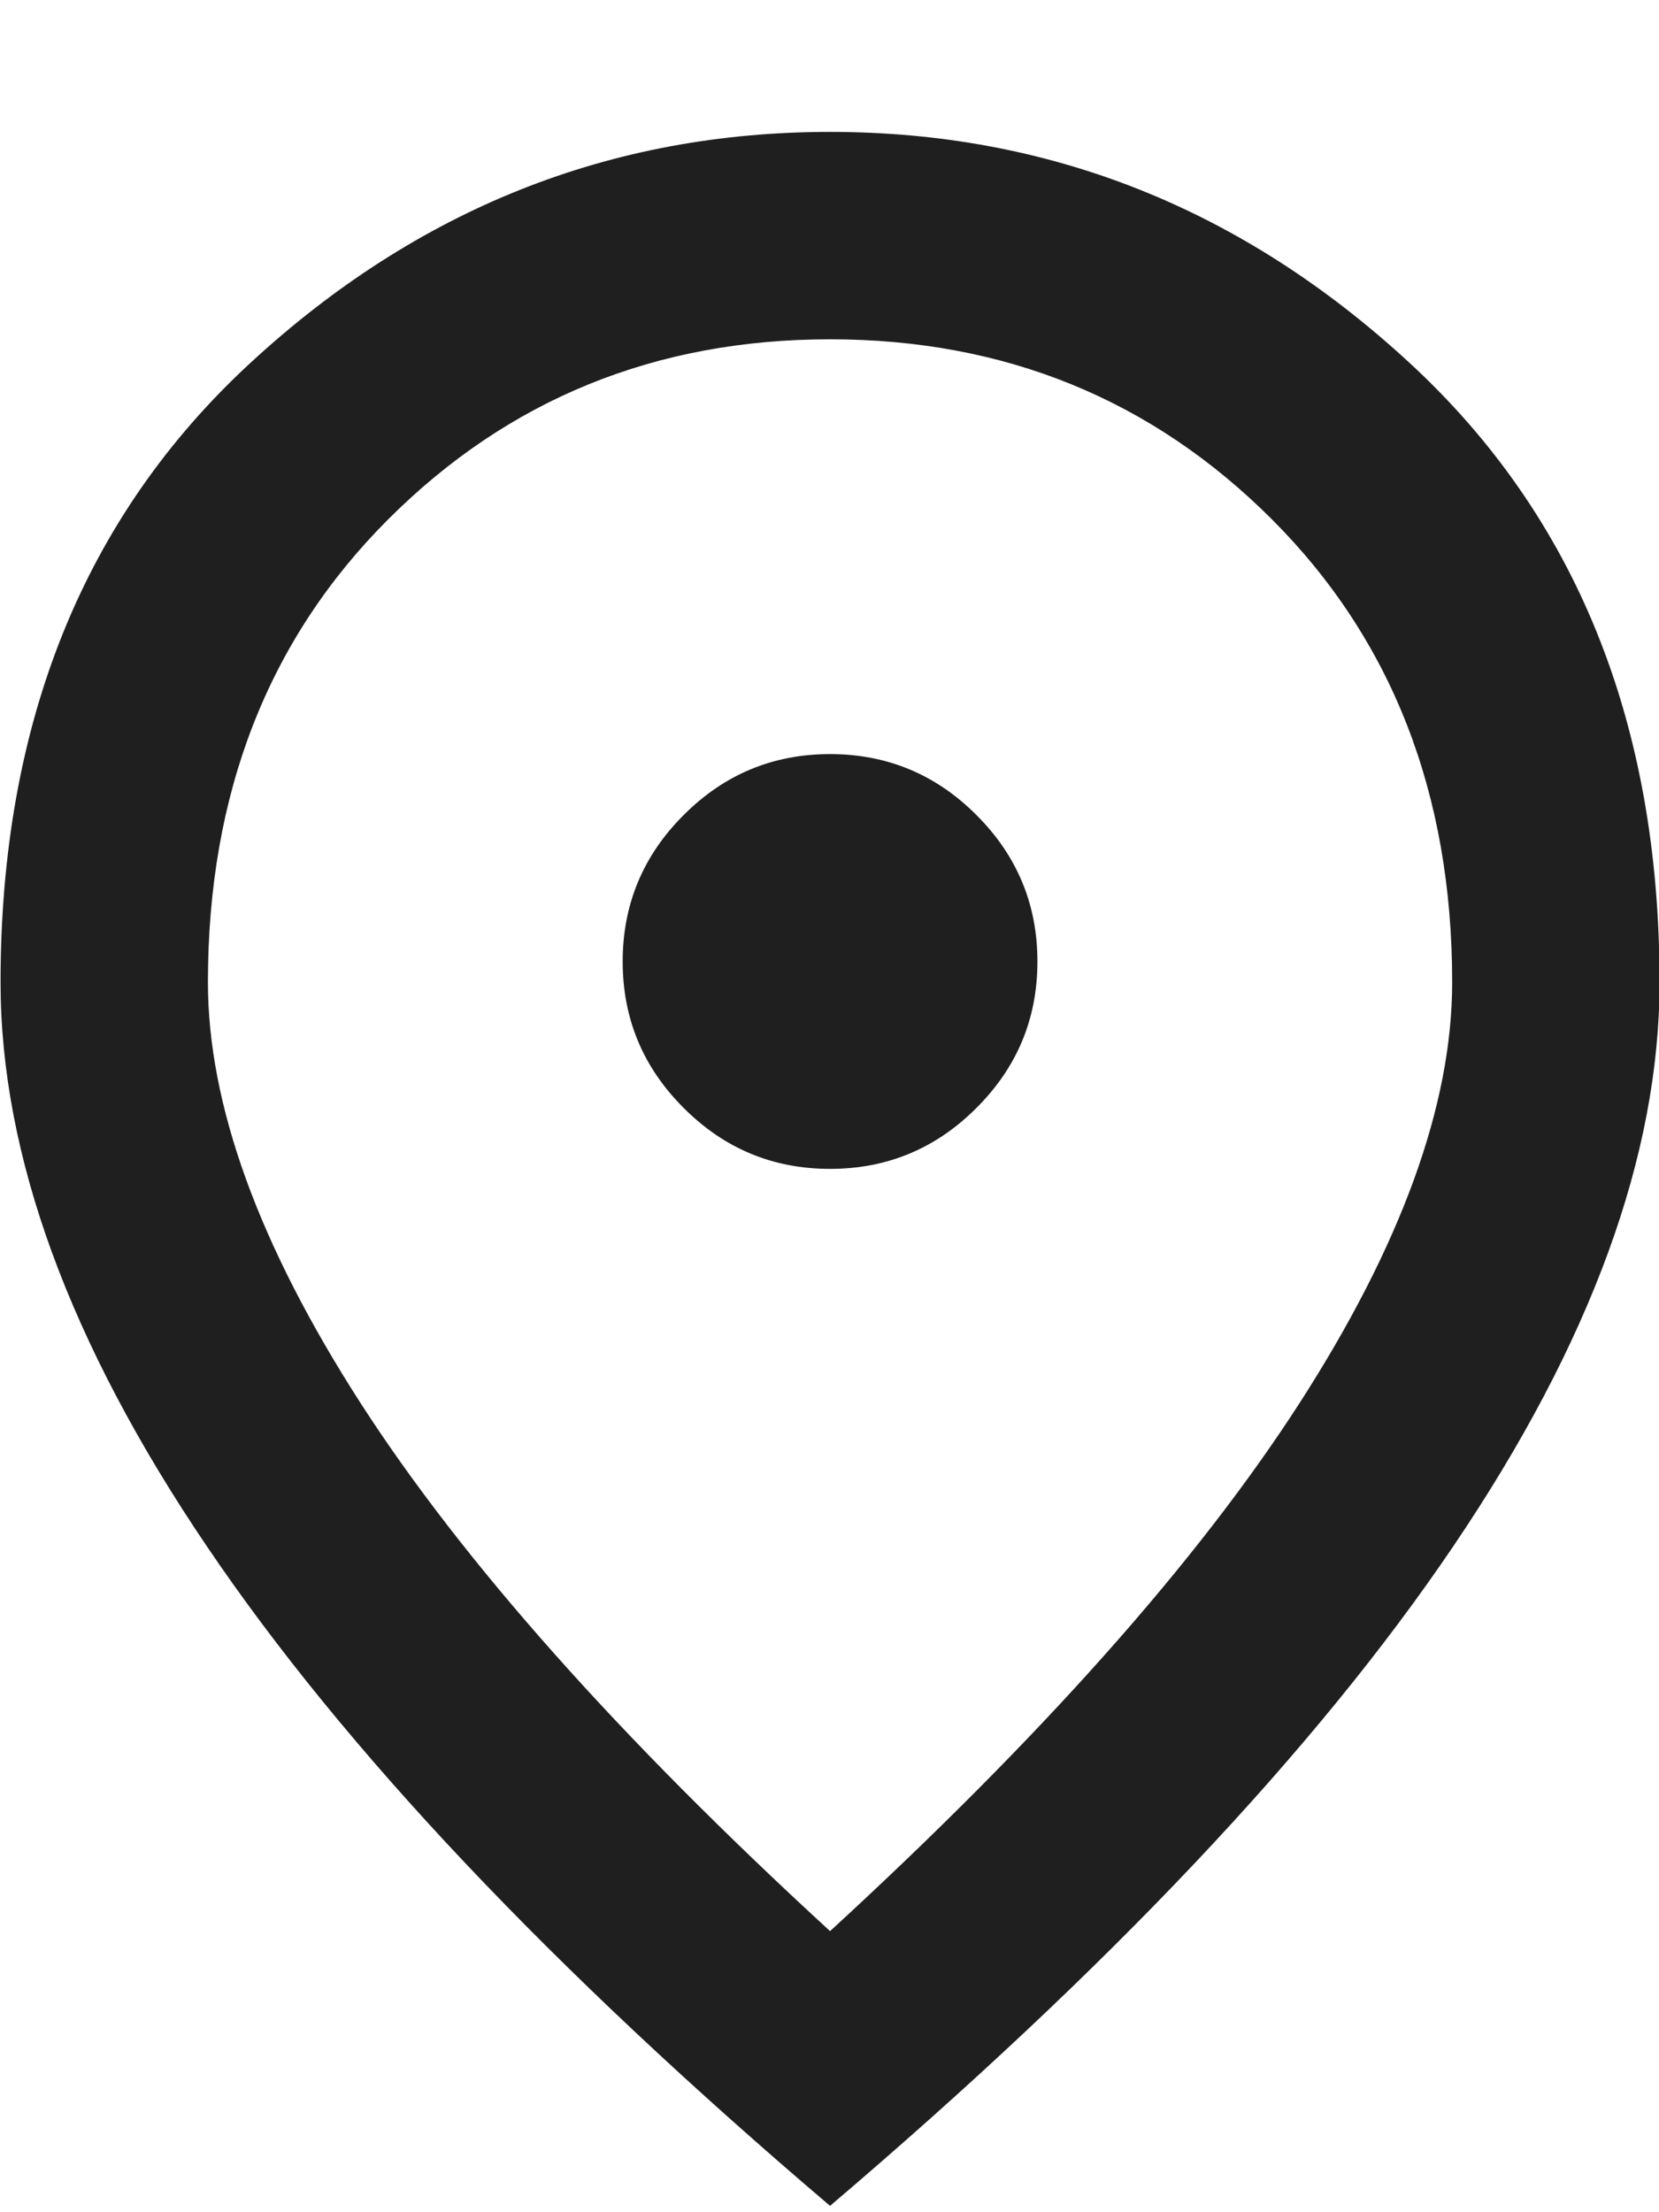 <svg width="12" height="16" viewBox="0 0 12 16" fill="none" xmlns="http://www.w3.org/2000/svg">
<path d="M6.004 8.454C6.416 8.454 6.77 8.307 7.063 8.013C7.357 7.72 7.504 7.367 7.504 6.954C7.504 6.542 7.357 6.188 7.063 5.895C6.77 5.601 6.416 5.454 6.004 5.454C5.591 5.454 5.238 5.601 4.945 5.895C4.651 6.188 4.504 6.542 4.504 6.954C4.504 7.367 4.651 7.72 4.945 8.013C5.238 8.307 5.591 8.454 6.004 8.454ZM6.004 13.967C7.529 12.567 8.66 11.295 9.398 10.151C10.135 9.007 10.504 7.992 10.504 7.104C10.504 5.742 10.069 4.626 9.201 3.757C8.332 2.888 7.266 2.454 6.004 2.454C4.741 2.454 3.676 2.888 2.807 3.757C1.938 4.626 1.504 5.742 1.504 7.104C1.504 7.992 1.873 9.007 2.61 10.151C3.348 11.295 4.479 12.567 6.004 13.967ZM6.004 15.954C3.991 14.242 2.488 12.651 1.495 11.182C0.501 9.713 0.004 8.354 0.004 7.104C0.004 5.229 0.607 3.735 1.813 2.623C3.02 1.51 4.416 0.954 6.004 0.954C7.591 0.954 8.988 1.51 10.194 2.623C11.401 3.735 12.004 5.229 12.004 7.104C12.004 8.354 11.507 9.713 10.513 11.182C9.52 12.651 8.016 14.242 6.004 15.954Z" fill="#1F1F1F"/>
</svg>

